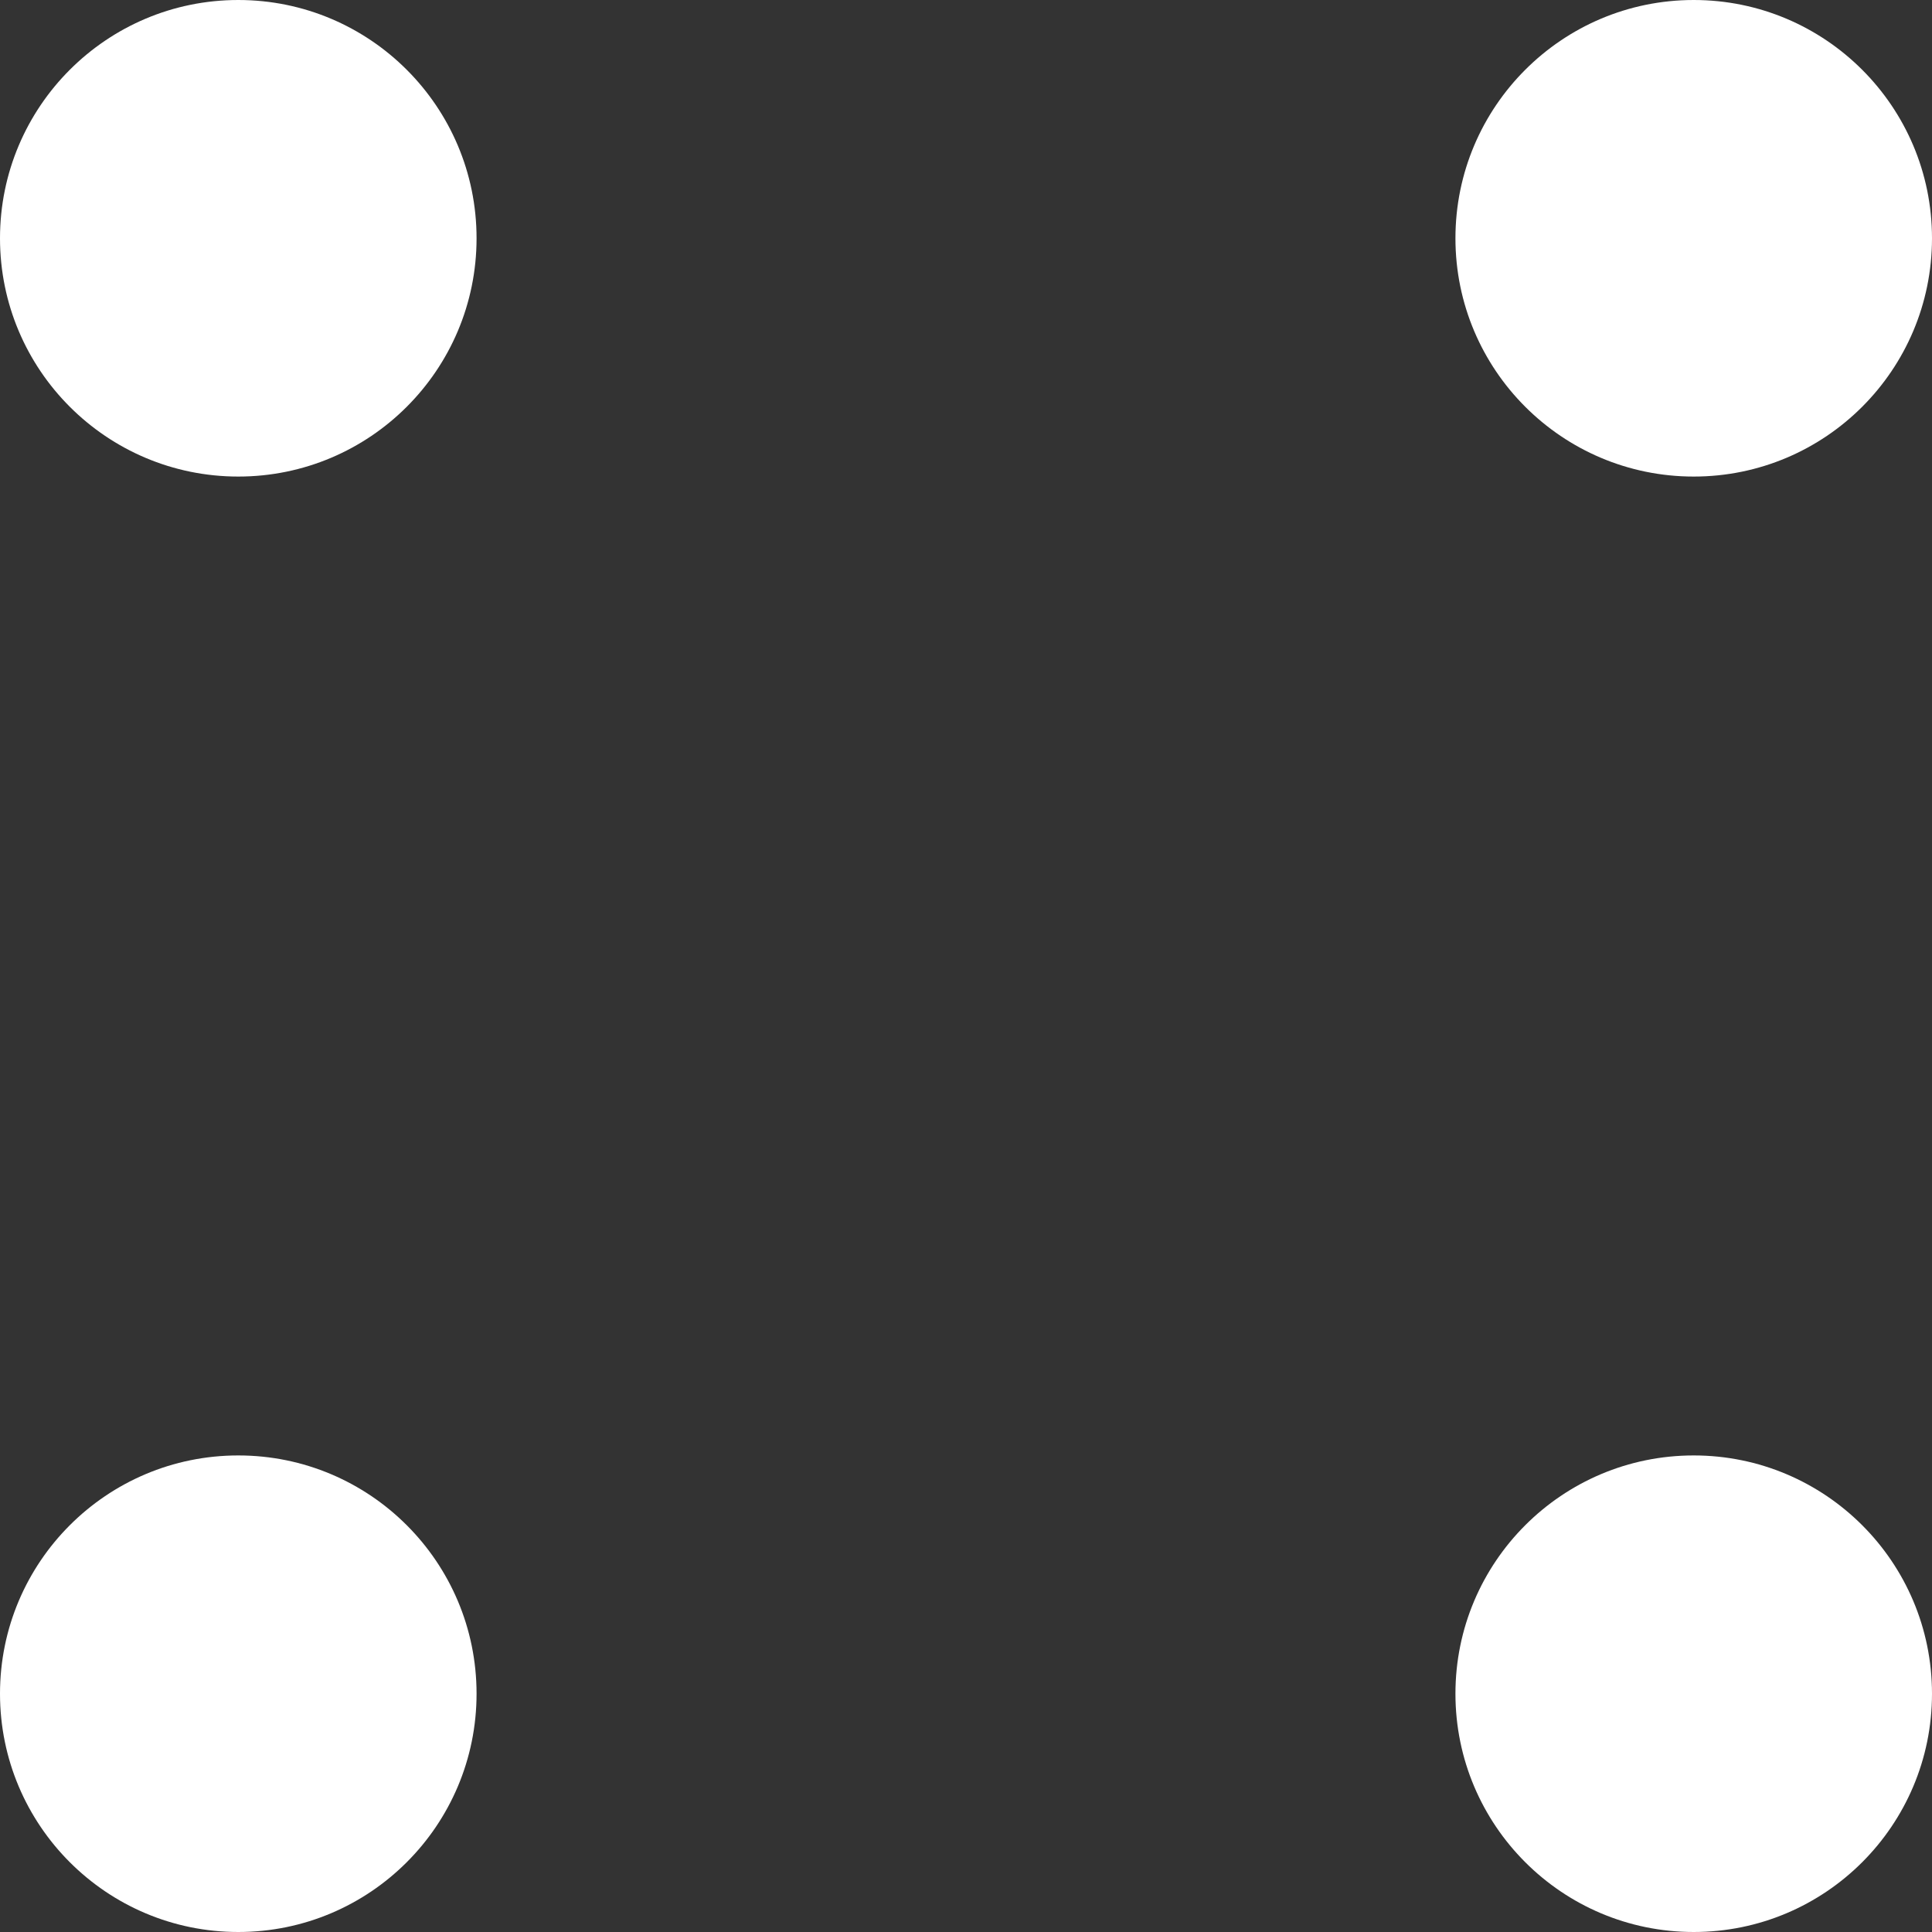 <?xml version="1.0" encoding="utf-8"?>
<!-- Generator: Adobe Illustrator 23.0.5, SVG Export Plug-In . SVG Version: 6.00 Build 0)  -->
<svg version="1.1" id="Capa_1" xmlns="http://www.w3.org/2000/svg" xmlns:xlink="http://www.w3.org/1999/xlink" x="0px" y="0px"
	 width="30px" height="30px" viewBox="0 0 30 30" style="enable-background:new 0 0 30 30;" xml:space="preserve">
<rect x="0" y="0" width="30" height="30" fill="#333333" stroke="none"/>
<style type="text/css">
	.st0{fill:#FFFFFF;}
</style>
<g>
	<circle class="st0" cx="3.7" cy="3.7" r="3.7"/>
</g>
<g>
	<circle class="st0" cx="26.3" cy="3.7" r="3.7"/>
</g>
<g>
	<circle class="st0" cx="3.7" cy="26.3" r="3.7"/>
</g>
<g>
	<circle class="st0" cx="26.3" cy="26.3" r="3.7"/>
</g>
</svg>
